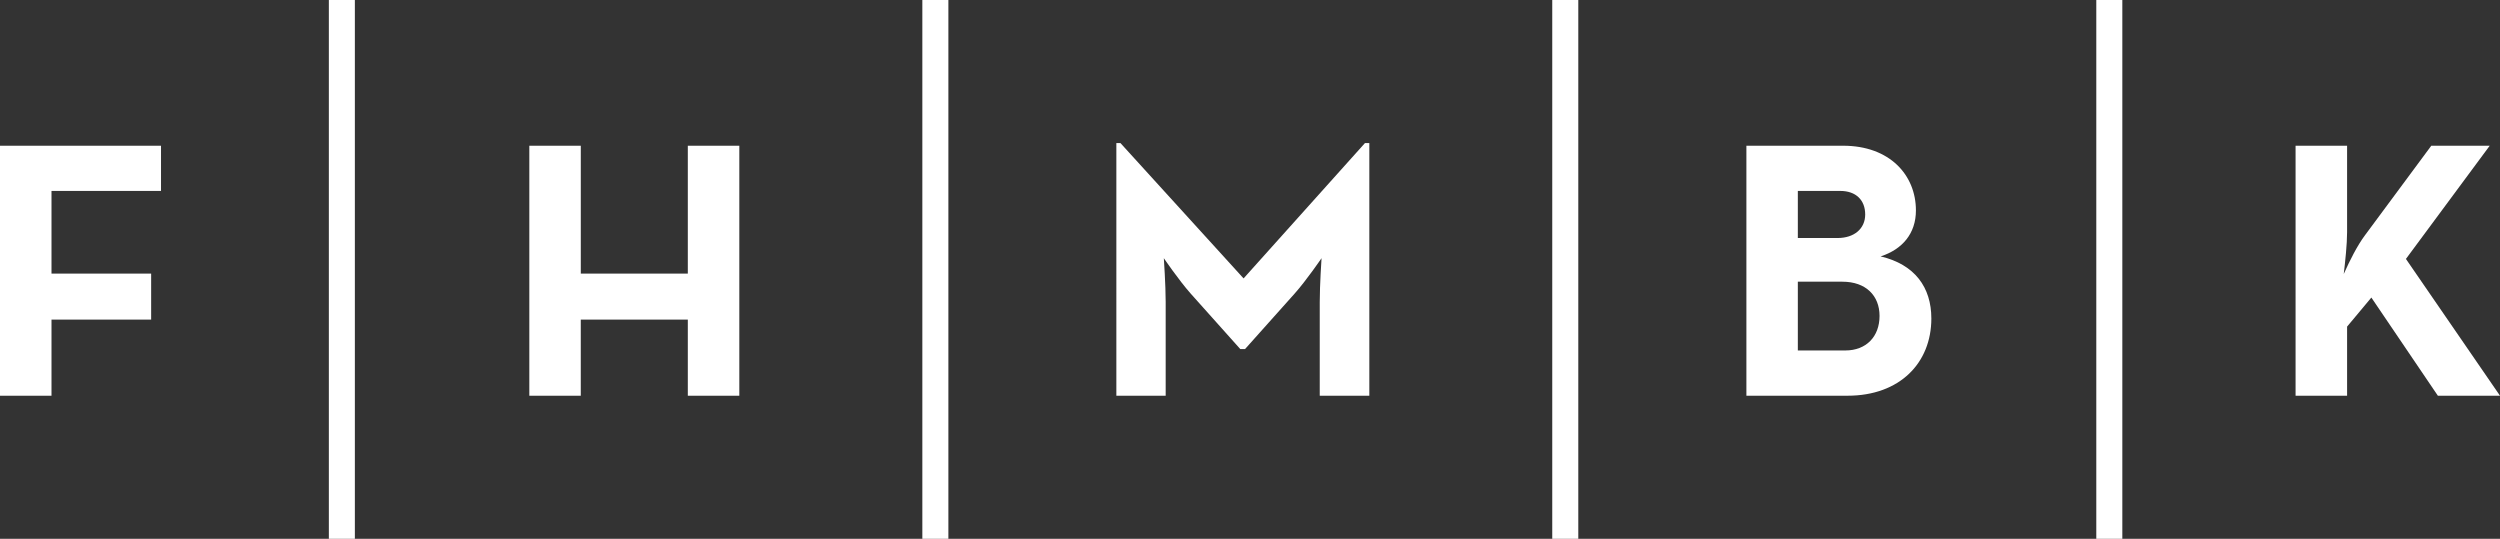<?xml version="1.0" encoding="utf-8"?>
<!-- Generator: Adobe Illustrator 16.0.0, SVG Export Plug-In . SVG Version: 6.00 Build 0)  -->
<!DOCTYPE svg PUBLIC "-//W3C//DTD SVG 1.1//EN" "http://www.w3.org/Graphics/SVG/1.1/DTD/svg11.dtd">
<svg version="1.1" id="Layer_1" xmlns="http://www.w3.org/2000/svg" xmlns:xlink="http://www.w3.org/1999/xlink" x="0px" y="0px"
	 width="289.697px" height="62.438px" viewBox="22.766 0 289.697 62.438" enable-background="new 22.766 0 289.697 62.438"
	 xml:space="preserve">
<rect x="22.766" y="0" width="289.697" height="62.438" fill="#333333" stroke="none"/>
<g>
	<g>
		<g>
			<path fill="#FFFFFF" d="M22.766,16.886h18.658v5.239h-12.69v9.578h11.547v5.329H28.734v8.822h-5.968V16.886z"/>
			<path fill="#FFFFFF" d="M84.104,16.886h5.964v14.818h12.401V16.886h5.968v28.969h-5.968v-8.822H90.066v8.822h-5.963
				L84.104,16.886L84.104,16.886z"/>
			<path fill="#FFFFFF" d="M152.128,16.578h0.473l14.27,15.684l14.066-15.684h0.505v29.277h-5.746V34.99
				c0-1.958,0.209-5.073,0.209-5.073s-1.745,2.561-3.114,4.097l-5.749,6.433h-0.556l-5.751-6.433
				c-1.365-1.536-3.107-4.097-3.107-4.097s0.215,3.113,0.215,5.073v10.864h-5.715V16.578z"/>
			<path fill="#FFFFFF" d="M225.137,16.886h11.203c5.418,0,8.44,3.41,8.44,7.499c0,2.677-1.576,4.517-4.091,5.325
				c3.959,0.936,5.879,3.579,5.879,7.197c0,5.152-3.66,8.948-9.709,8.948h-11.723V16.886z M235.703,27.581
				c1.915,0,3.2-1.07,3.2-2.727c0-1.666-1.068-2.729-2.894-2.729h-4.912v5.456H235.703z M236.604,40.611
				c2.424,0,3.961-1.609,3.961-4.002c0-2.34-1.575-3.966-4.302-3.966h-5.166v7.969H236.604z"/>
			<path fill="#FFFFFF" d="M296.833,27.239l7.668-10.353h6.77l-9.709,13.119l10.901,15.851h-7.2l-7.707-11.376l-2.812,3.367v8.009
				h-5.97V16.886h5.97v10.01c0,1.41-0.217,3.41-0.388,4.858C295.036,30.221,295.936,28.432,296.833,27.239z"/>
		</g>
		<g>
			<rect x="60.873" y="0" fill="#FFFFFF" width="3.014" height="62.438"/>
			<rect x="129.646" y="0" fill="#FFFFFF" width="3.017" height="62.438"/>
			<rect x="202.639" y="0" fill="#FFFFFF" width="3.018" height="62.438"/>
			<rect x="265.682" y="0" fill="#FFFFFF" width="3.017" height="62.438"/>
		</g>
	</g>
</g>
</svg>
